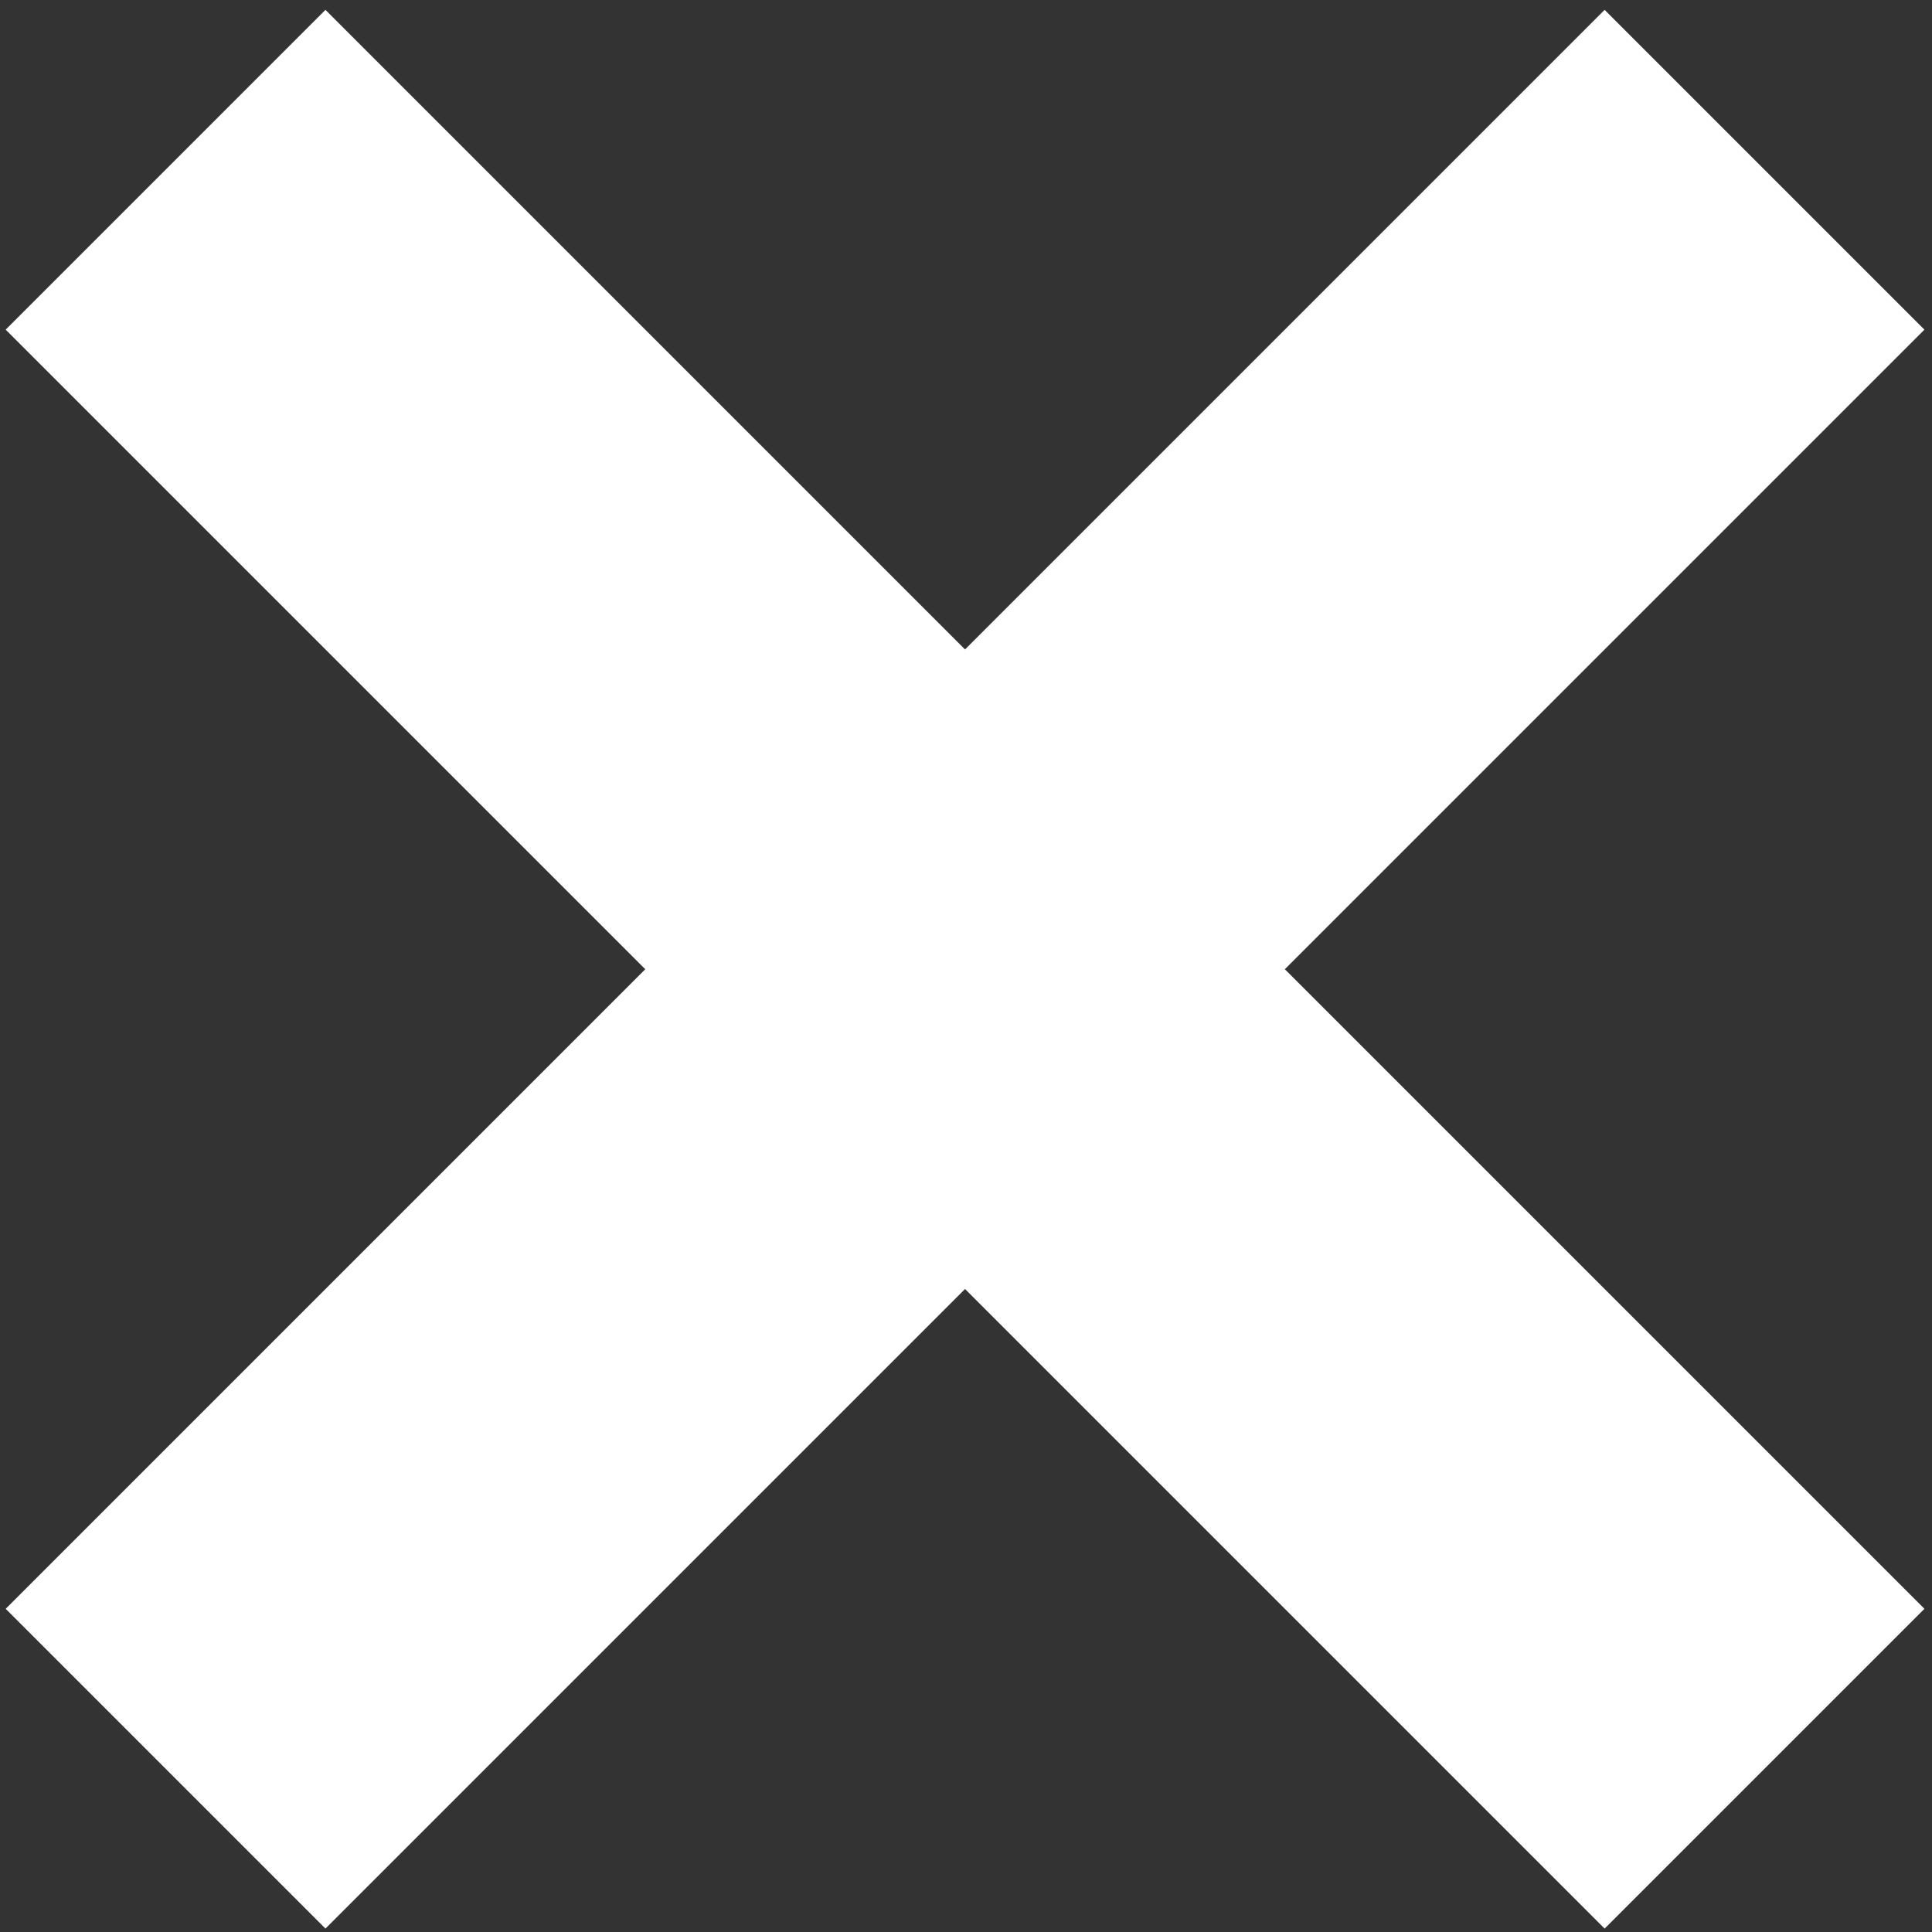 <?xml version="1.0" encoding="UTF-8"?> <svg xmlns="http://www.w3.org/2000/svg" width="131" height="131" viewBox="0 0 131 131" fill="none"><rect x="0" y="0" width="131" height="131" fill="#333333" stroke="none"/> <path d="M22.068 130.769L0.385 109.086L43.752 65.719L0.385 22.352L22.068 0.668L65.435 44.035L108.802 0.668L130.486 22.352L87.119 65.719L130.486 109.086L108.802 130.769L65.435 87.402L22.068 130.769Z" fill="white"></path> </svg> 